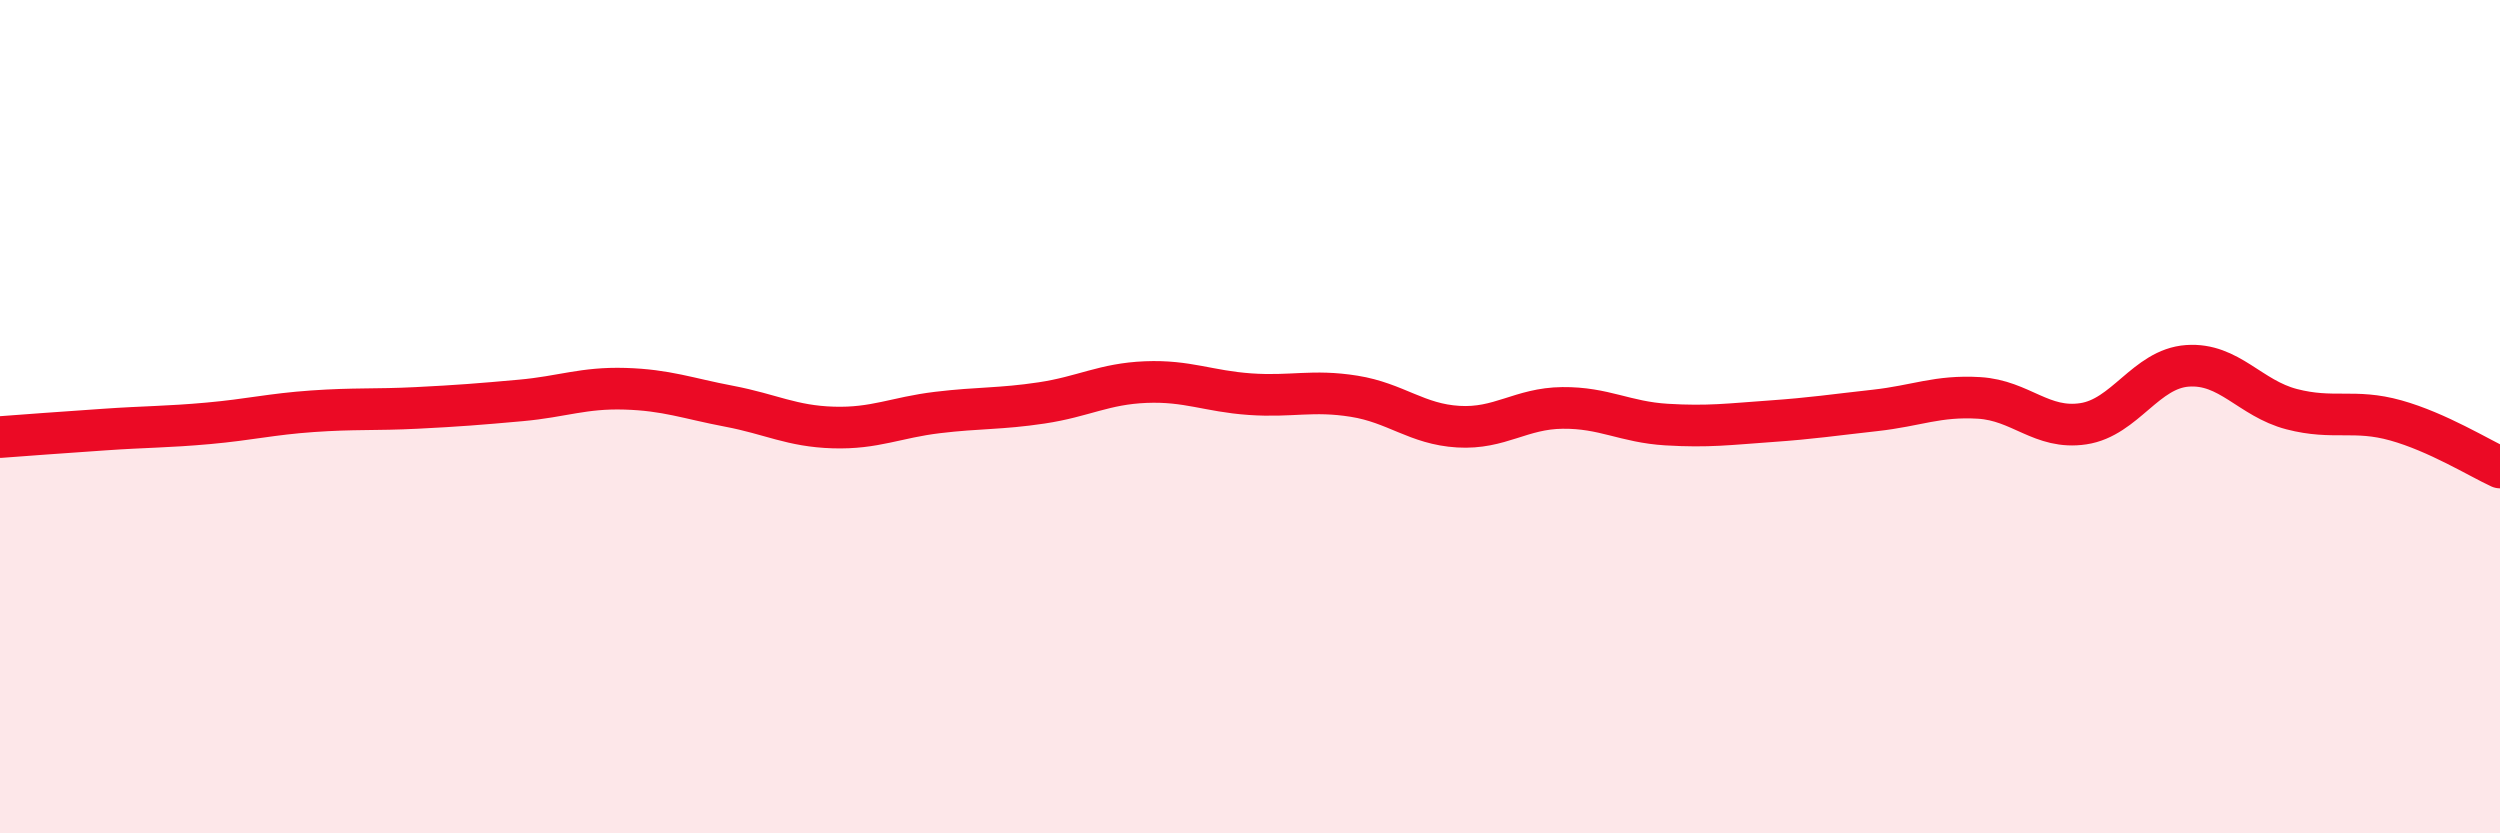 
    <svg width="60" height="20" viewBox="0 0 60 20" xmlns="http://www.w3.org/2000/svg">
      <path
        d="M 0,10.49 C 0.5,10.45 1.5,10.38 2.5,10.31 C 3.5,10.24 4,10.25 5,10.16 C 6,10.07 6.5,9.94 7.5,9.87 C 8.5,9.8 9,9.84 10,9.79 C 11,9.74 11.5,9.7 12.5,9.61 C 13.5,9.52 14,9.3 15,9.33 C 16,9.36 16.5,9.56 17.5,9.75 C 18.5,9.94 19,10.23 20,10.26 C 21,10.29 21.5,10.02 22.5,9.9 C 23.5,9.78 24,9.82 25,9.67 C 26,9.52 26.5,9.21 27.5,9.17 C 28.5,9.13 29,9.39 30,9.46 C 31,9.53 31.5,9.35 32.5,9.51 C 33.5,9.67 34,10.18 35,10.24 C 36,10.3 36.5,9.8 37.5,9.79 C 38.5,9.78 39,10.13 40,10.19 C 41,10.25 41.5,10.18 42.5,10.11 C 43.5,10.04 44,9.96 45,9.85 C 46,9.74 46.5,9.49 47.5,9.55 C 48.5,9.61 49,10.32 50,10.17 C 51,10.02 51.5,8.85 52.5,8.78 C 53.5,8.71 54,9.56 55,9.82 C 56,10.08 56.5,9.81 57.5,10.09 C 58.5,10.37 59.5,10.99 60,11.22L60 20L0 20Z"
        fill="#EB0A25"
        opacity="0.1"
        stroke-linecap="round"
        stroke-linejoin="round"
      />
      <path
        d="M 0,10.49 C 0.5,10.45 1.5,10.38 2.5,10.31 C 3.5,10.24 4,10.25 5,10.16 C 6,10.07 6.5,9.94 7.5,9.87 C 8.5,9.8 9,9.84 10,9.79 C 11,9.74 11.5,9.7 12.5,9.61 C 13.5,9.52 14,9.3 15,9.33 C 16,9.36 16.5,9.56 17.5,9.75 C 18.5,9.94 19,10.23 20,10.26 C 21,10.29 21.5,10.02 22.5,9.9 C 23.5,9.78 24,9.82 25,9.67 C 26,9.52 26.5,9.21 27.5,9.17 C 28.5,9.13 29,9.39 30,9.46 C 31,9.53 31.5,9.35 32.5,9.51 C 33.5,9.67 34,10.18 35,10.24 C 36,10.3 36.5,9.8 37.5,9.79 C 38.5,9.78 39,10.13 40,10.19 C 41,10.25 41.5,10.18 42.5,10.11 C 43.5,10.04 44,9.96 45,9.85 C 46,9.74 46.5,9.49 47.5,9.55 C 48.5,9.61 49,10.32 50,10.17 C 51,10.02 51.5,8.85 52.5,8.78 C 53.5,8.71 54,9.56 55,9.82 C 56,10.08 56.5,9.81 57.5,10.09 C 58.5,10.37 59.5,10.99 60,11.22"
        stroke="#EB0A25"
        stroke-width="1"
        fill="none"
        stroke-linecap="round"
        stroke-linejoin="round"
      />
    </svg>
  